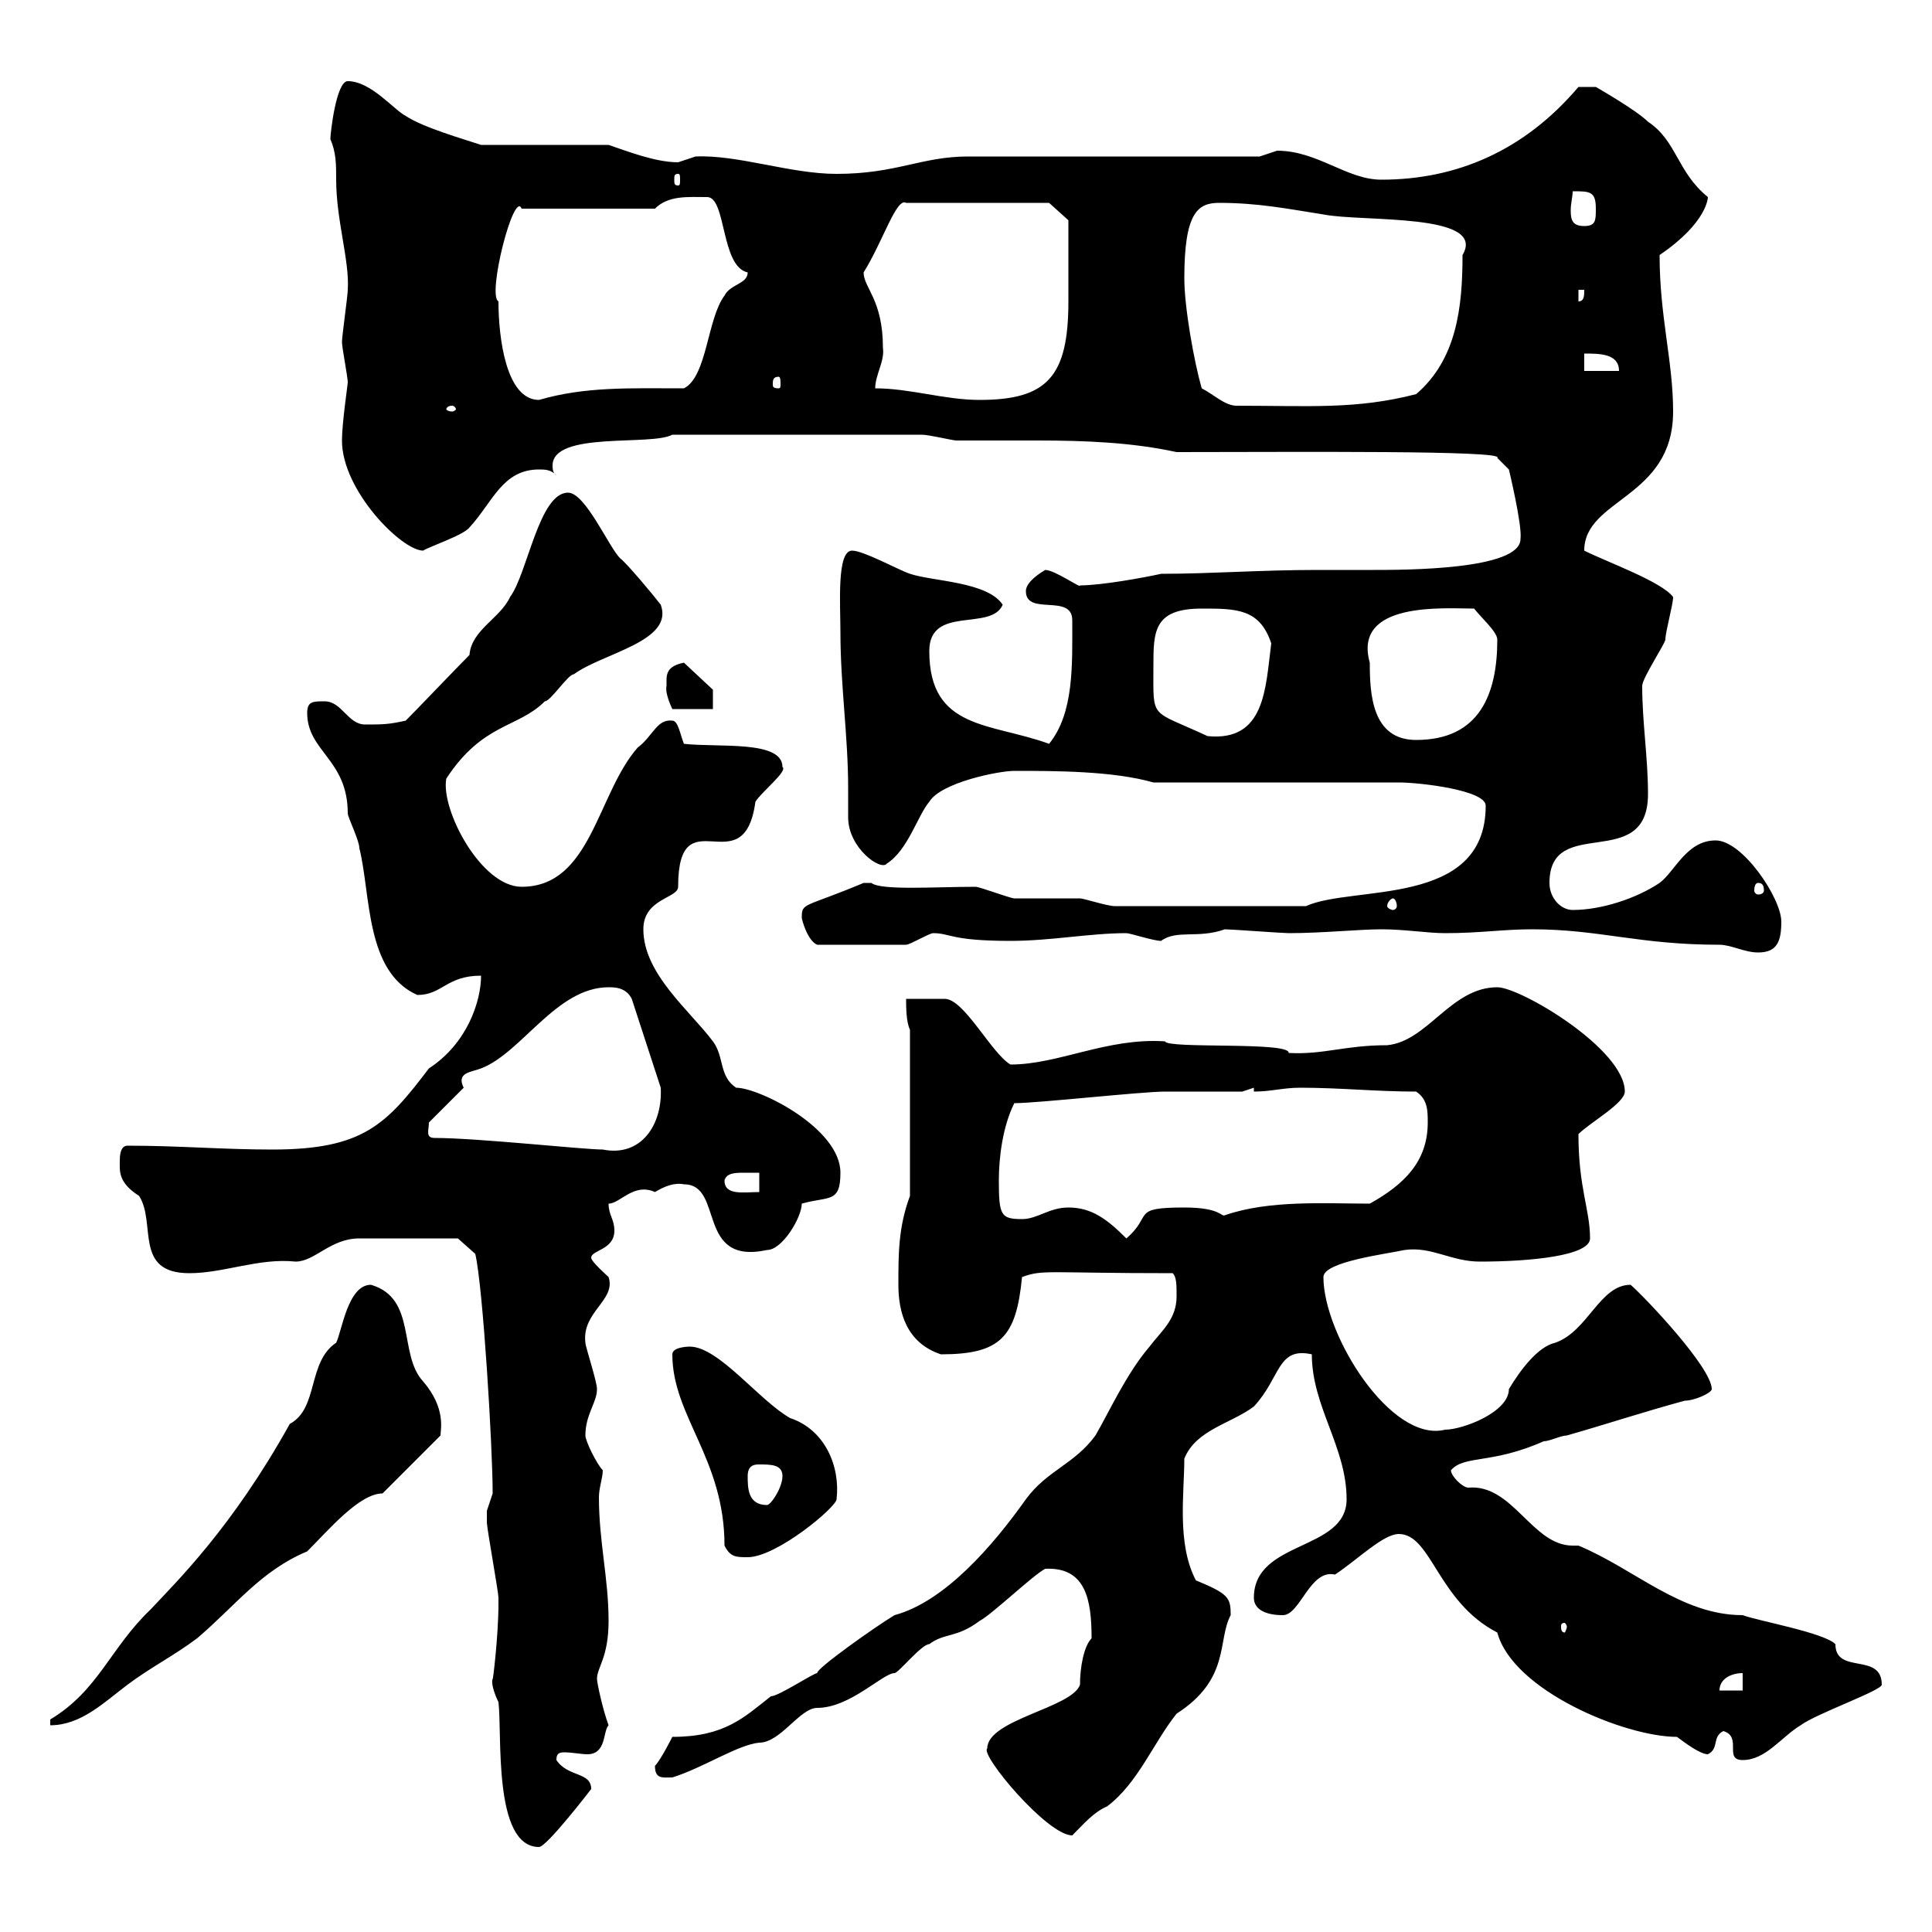 <svg xmlns="http://www.w3.org/2000/svg" xmlns:xlink="http://www.w3.org/1999/xlink" width="300" height="300"><path d="M76.50 260.70C76.20 261.30 76.80 263.10 77.40 264.30C78 269.10 76.50 286.80 83.70 286.80C84.90 286.80 91.80 277.80 91.80 277.80C91.80 275.10 88.20 276 86.40 273.30C86.40 272.40 86.70 272.10 87.60 272.10C88.80 272.10 90.30 272.40 91.20 272.40C94.20 272.40 93.60 268.80 94.50 267.90C93.60 265.50 92.70 261.30 92.70 260.70C92.70 258.90 94.50 257.40 94.50 251.70C94.50 245.10 93 239.40 93 232.50C93 231 93.60 229.50 93.60 228.30C92.70 227.40 90.90 223.80 90.90 222.90C90.90 219.60 92.70 217.80 92.70 215.70C92.70 214.50 90.90 209.10 90.90 208.50C90.30 203.70 95.70 201.90 94.50 198.30C94.20 198 91.80 195.90 91.80 195.30C91.80 194.10 95.40 194.10 95.40 191.10C95.40 189.30 94.50 188.70 94.50 186.90C96.30 186.90 98.40 183.60 101.70 185.10C103.20 184.20 104.70 183.60 106.20 183.90C112.50 183.90 108 196.50 119.10 194.10C121.50 194.10 124.50 189 124.50 186.90C128.70 185.70 130.50 186.90 130.50 182.10C130.50 175.20 117.90 168.90 114.30 168.90C111.60 167.10 112.50 164.10 110.70 161.70C107.10 156.90 99.90 151.20 99.90 144.30C99.90 139.50 105.30 139.50 105.30 137.70C105.30 123.30 115.50 137.70 117.30 124.50C118.20 123 122.40 119.70 121.50 119.10C121.50 114.90 111.60 116.10 106.20 115.50C105.60 114 105.30 111.90 104.40 111.90C102 111.60 101.40 114.30 99 116.10C92.70 123.30 91.80 137.70 81 137.70C74.70 137.70 68.40 125.70 69.30 120.90C75 112.20 80.40 113.10 84.60 108.90C85.50 108.90 88.20 104.70 89.10 104.70C93.60 101.40 104.70 99.60 102.60 93.90C101.70 92.70 97.20 87.30 96.30 86.70C94.50 84.90 90.90 76.50 88.20 76.50C83.70 76.50 81.90 89.10 79.20 92.70C77.70 96 73.20 97.80 72.90 101.70C71.10 103.50 64.80 110.10 63 111.90C60.30 112.50 59.40 112.50 56.70 112.50C54 112.50 53.10 108.90 50.40 108.90C48.60 108.90 47.70 108.90 47.70 110.70C47.70 116.70 54 117.90 54 126.30C54 126.90 55.80 130.50 55.80 131.70C57.60 138.90 56.70 150.90 64.80 154.50C68.70 154.50 69.30 151.50 74.70 151.50C74.70 155.40 72.60 162 66.60 165.90C60 174.60 56.40 178.50 42.30 178.50C34.50 178.50 27.90 177.90 19.80 177.90C18.60 177.90 18.60 179.70 18.60 180.30C18.60 181.80 18.30 183.60 21.60 185.70C24.30 189.90 20.70 197.70 29.40 197.70C34.80 197.70 40.20 195.30 45.90 195.90C48.90 195.90 51.30 192.30 55.80 192.30L71.10 192.30L73.80 194.70C75 199.80 76.50 224.70 76.50 231.90C76.50 231.90 75.60 234.60 75.60 234.60C75.60 235.50 75.60 235.80 75.60 236.40C75.60 237.30 77.40 247.20 77.40 248.10C77.40 249 77.40 249 77.40 249C77.40 254.10 76.50 261.30 76.50 260.70ZM153.30 271.50C152.10 272.40 162.60 285 166.50 285C168.30 283.20 169.80 281.40 171.90 280.50C176.70 276.90 179.10 270.60 182.70 266.10C191.10 260.70 189 254.70 191.10 250.80C191.10 248.10 190.80 247.50 185.70 245.40C182.70 239.70 183.90 231.90 183.90 226.50C185.70 222 191.10 221.10 194.70 218.40C198.90 213.90 198.30 209.10 203.70 210.30C203.70 218.40 209.10 224.70 209.10 232.80C209.10 240.90 194.70 239.10 194.70 248.10C194.70 249.90 196.50 250.80 199.20 250.80C201.90 250.80 203.40 243.60 207.30 244.50C210.90 242.10 214.80 238.20 217.20 238.20C222.30 238.20 223.20 248.70 232.50 253.50C234.90 262.50 252.30 269.70 260.40 269.70C261.60 270.60 264 272.40 265.20 272.40C267 271.50 265.80 269.70 267.60 268.80C270.60 269.70 267.60 273.30 270.60 273.30C274.20 273.30 276.60 269.70 279.60 267.90C282 266.10 292.20 262.50 292.20 261.60C292.20 256.50 285 260.10 285 255.30C283.20 253.50 273 251.70 270.60 250.80C261 250.80 253.80 243.60 245.10 240C244.80 240 244.20 240 244.20 240C237.90 240 234.90 230.40 228 231C227.10 231 225.30 229.20 225.30 228.30C227.40 225.90 231.60 227.40 239.70 223.80C240.60 223.80 242.40 222.90 243.30 222.90C249.60 221.10 255 219.30 261.60 217.50C263.10 217.50 265.80 216.30 265.80 215.70C265.80 212.40 255.60 201.60 253.20 199.50C248.40 199.50 246.60 206.70 241.50 208.50C238.80 209.10 236.10 212.70 234.30 215.70C234.30 219.30 227.10 222 224.40 222C216 224.10 205.50 207.30 205.50 198.30C205.50 195.90 215.40 194.70 218.10 194.10C222.30 193.50 225.30 195.90 229.80 195.90C237.60 195.90 246.90 195 246.90 192.30C246.90 187.80 245.10 184.50 245.10 176.10C246.90 174.30 252.30 171.30 252.30 169.50C252.30 162.90 236.10 153.30 232.50 153.30C225.30 153.30 221.70 161.70 215.40 162.30C208.80 162.30 205.50 163.80 200.10 163.50C200.40 161.70 181.20 162.90 180.90 161.70C171.90 161.10 164.40 165.30 156.90 165.30C153.90 163.50 149.70 155.10 146.70 155.10C146.10 155.10 141.30 155.10 140.70 155.10C140.70 156.30 140.70 158.70 141.30 159.90L141.30 185.70C139.50 190.50 139.50 194.70 139.50 199.50C139.50 203.70 140.70 208.50 146.10 210.30C155.40 210.30 157.80 207.60 158.70 198.30C162 197.10 162.30 197.70 182.10 197.70C182.70 198.30 182.70 199.50 182.70 201.30C182.70 204.90 180.30 206.70 178.50 209.10C174.90 213.30 172.20 219.30 170.10 222.90C166.80 227.40 162.60 228.30 159.30 232.80C154.20 240 146.70 248.70 138.90 250.80C135.90 252.60 126.60 259.20 126.90 259.80C126.30 259.80 120.90 263.40 119.70 263.40C115.50 266.70 112.50 269.70 104.40 269.70C104.40 269.70 102.60 273.30 101.70 274.20C101.70 276.30 102.90 276 104.40 276C109.20 274.50 114.60 270.90 117.90 270.60C121.20 270.60 124.20 265.20 126.90 265.20C132 265.20 137.10 259.80 138.90 259.80C139.50 259.80 143.10 255.30 144.30 255.30C146.70 253.50 148.50 254.40 152.10 251.70C153.90 250.80 160.50 244.50 162.30 243.60C168.60 243.30 169.50 248.40 169.50 254.40C168.30 255.60 167.70 258.90 167.70 261.60C166.50 265.20 153.30 267 153.30 271.50ZM7.80 267L7.80 267.90C12.60 267.90 16.20 264.30 19.80 261.60C23.40 258.90 27 257.10 30.60 254.40C36.60 249.30 40.50 243.90 47.70 240.90C51 237.60 55.80 231.90 59.40 231.90L68.40 222.90C68.40 222 69.30 218.70 65.70 214.50C61.80 210.30 64.80 201.60 57.60 199.50C54 199.50 53.10 206.70 52.20 208.50C47.70 211.50 49.50 218.70 45 221.10C36 237.30 27.30 245.70 23.40 249.90C17.10 255.90 15.30 262.50 7.80 267ZM270.60 259.80L270.60 262.50L267 262.50C267 260.70 268.80 259.80 270.60 259.80ZM243.30 252.60C243.30 252.90 243 253.50 243 253.50C242.40 253.50 242.40 252.90 242.40 252.60C242.40 252.30 242.40 252 243 252C243 252 243.30 252.30 243.30 252.60ZM112.50 240C113.40 241.80 114.30 241.80 116.10 241.80C120.60 241.80 129.90 234 129.90 232.80C130.50 227.70 128.10 222 122.70 220.20C117.90 217.50 111.60 209.10 107.10 209.10C107.10 209.10 104.40 209.10 104.40 210.30C104.40 219.90 112.50 226.50 112.50 240ZM116.10 229.20C116.10 227.40 117.30 227.40 117.90 227.40C119.70 227.40 121.50 227.40 121.50 229.20C121.50 231 119.70 233.70 119.10 233.70C116.10 233.70 116.10 231 116.10 229.20ZM165.90 187.50C162.90 187.50 161.10 189.30 158.70 189.30C155.40 189.30 155.10 188.70 155.10 183.30C155.10 179.70 155.70 174.90 157.50 171.30C161.10 171.30 177.30 169.50 180.90 169.50C182.70 169.50 191.10 169.50 192.90 169.50L194.70 168.90L194.70 169.50C197.40 169.50 199.20 168.90 201.90 168.90C208.20 168.90 213.60 169.50 219.90 169.50C221.70 170.70 221.70 172.50 221.70 174.30C221.70 180.30 218.10 183.90 212.70 186.90C205.80 186.90 197.10 186.30 190.20 188.70C189.60 189 189.60 187.50 183.90 187.50C175.50 187.50 179.10 188.70 174.90 192.30C171.90 189.30 169.50 187.50 165.90 187.50ZM112.50 183.30C112.80 182.10 114.30 182.10 115.50 182.10C116.40 182.10 117.60 182.10 117.90 182.10L117.90 185.10C115.50 185.10 112.50 185.70 112.50 183.30ZM67.50 176.70C66 176.70 66.60 175.50 66.60 174.30L72 168.90C70.80 166.50 73.20 166.50 74.70 165.90C81 163.50 86.40 153.30 94.50 153.30C95.40 153.30 97.20 153.30 98.10 155.10L102.60 168.90C102.90 174.60 99.60 179.70 93.60 178.50C90.60 178.50 74.10 176.70 67.50 176.70ZM237.90 144.30C248.40 144.30 254.40 146.70 267 146.70C268.80 146.70 270.90 147.90 273 147.90C276 147.90 276.60 146.10 276.60 143.10C276.60 139.50 270.60 130.50 266.40 130.50C261.90 130.50 260.10 135.30 257.70 137.10C254.10 139.50 248.70 141.30 244.20 141.30C242.40 141.30 240.60 139.50 240.60 137.10C240.60 126.30 255.90 135.60 255.90 123.30C255.90 117.60 255 112.20 255 106.50C255 105.30 258.60 99.90 258.60 99.30C258.60 98.10 259.80 93.90 259.80 92.70C258 90.30 249.60 87.30 246 85.50C246 77.40 259.80 77.40 259.80 63.90C259.80 56.10 257.70 49.20 257.70 39.60C265.20 34.50 265.20 30.60 265.20 30.60C260.40 26.70 260.40 21.90 255.90 18.90C254.10 17.10 247.80 13.50 247.80 13.50L245.10 13.50C236.70 23.40 226.20 27.90 214.50 27.90C209.10 27.90 204.60 23.40 198.30 23.40C198.30 23.40 195.60 24.30 195.60 24.30L150.30 24.30C143.10 24.30 139.20 27 129.90 27C122.70 27 114.60 24 108 24.30C108 24.30 105.30 25.20 105.30 25.20C101.70 25.20 97.20 23.40 94.50 22.50L74.70 22.50C72 21.60 65.70 19.80 63 18C61.20 17.10 57.60 12.60 54 12.60C52.20 12.60 51.30 20.70 51.30 21.60C52.20 23.70 52.20 25.50 52.20 27.90C52.20 34.20 54.30 40.50 54 45C54 45.90 53.10 52.20 53.10 53.10C53.10 54 54 58.50 54 59.40C54 59.70 53.10 65.70 53.10 68.40C53.10 76.20 62.40 85.50 65.70 85.50C66.60 84.90 72 83.10 72.90 81.90C76.50 78 78 72.90 83.70 72.90C84.60 72.90 85.50 72.90 86.40 73.80C85.80 73.50 85.80 72.60 85.80 72.30C85.80 66.90 101.10 69.30 104.40 67.50L143.10 67.50C144.30 67.50 147.90 68.40 148.50 68.40C153 68.40 157.20 68.40 161.10 68.40C168.60 68.40 175.80 68.70 182.70 70.20C200.70 70.20 234 69.90 232.50 71.10L234.30 72.90C234.30 72.90 236.40 81.60 236.10 83.70C236.10 88.50 218.10 88.50 213.30 88.50C210.60 88.50 207.60 88.50 204.60 88.50C195.60 88.50 188.10 89.10 180.30 89.10C177.60 89.70 171 90.90 167.70 90.90C168 91.50 163.80 88.50 162.30 88.50C159.30 90.30 159.30 91.50 159.30 91.80C159.30 95.70 166.50 92.10 166.50 96.30C166.50 103.20 166.80 110.70 162.90 115.50C153.90 112.20 144.30 113.40 144.30 101.10C144.30 93.90 153.90 98.10 155.70 93.90C153.30 90.30 144.90 90.30 141.30 89.10C139.50 88.50 134.10 85.50 132.30 85.50C129.90 85.50 130.50 93.90 130.50 98.10C130.50 106.50 131.70 114.30 131.70 122.40C131.70 123.90 131.70 125.70 131.70 126.90C131.70 131.70 136.80 135.30 137.70 134.10C141 132 142.50 126.60 144.30 124.50C146.10 121.50 155.10 119.70 157.50 119.70C163.80 119.70 172.80 119.70 179.10 121.50L217.20 121.50C220.50 121.50 230.70 122.70 230.70 125.10C230.70 141 210 137.40 202.80 140.70L173.10 140.70C171.90 140.70 168.30 139.50 167.70 139.50C166.50 139.50 158.70 139.50 157.50 139.50C156.90 139.50 152.10 137.70 151.50 137.70C145.20 137.70 136.80 138.30 135.30 137.10C135.30 137.10 135.30 137.10 134.10 137.10C124.80 141 124.50 140.10 124.50 142.50C124.50 142.80 125.40 146.10 126.90 146.70L140.70 146.70C141.30 146.70 144.30 144.90 144.90 144.90C147.60 144.90 147.60 146.10 156.90 146.10C163.20 146.10 169.20 144.90 174.90 144.90C175.50 144.90 179.10 146.10 180.30 146.10C182.70 144.30 186 145.80 190.20 144.30C191.10 144.30 199.20 144.90 200.10 144.90C205.20 144.90 211.20 144.30 214.50 144.30C218.10 144.30 221.70 144.90 224.40 144.90C229.80 144.90 233.40 144.30 237.90 144.30ZM216.30 139.50C216.60 139.50 216.90 140.10 216.90 140.70C216.90 141 216.60 141.30 216.30 141.30C216 141.30 215.40 141 215.40 140.70C215.40 140.10 216 139.50 216.30 139.50ZM273 137.10C273.60 137.10 273.90 137.40 273.90 138.30C273.90 138.60 273.60 138.90 273 138.90C272.70 138.90 272.40 138.60 272.40 138.30C272.40 137.40 272.70 137.10 273 137.10ZM179.10 103.50C179.10 98.10 179.10 94.50 186.60 94.50C192 94.50 195.60 94.50 197.40 99.90C196.50 106.80 196.50 115.20 187.50 114.30C178.50 110.10 179.10 111.90 179.10 103.50ZM212.70 102.90C210 93.30 224.40 94.50 228.90 94.50C229.80 95.70 232.50 98.10 232.50 99.30C232.50 107.70 229.80 114.90 219.90 114.90C213 114.90 212.70 107.70 212.70 102.90ZM103.50 106.50C103.20 107.70 104.40 110.10 104.40 110.10L110.70 110.10L110.70 107.10L106.20 102.90C103.20 103.50 103.50 105 103.50 106.50ZM70.20 63C70.50 63 70.80 63.30 70.80 63.60C70.80 63.60 70.50 63.90 70.20 63.90C69.60 63.90 69.30 63.60 69.30 63.60C69.30 63.30 69.60 63 70.20 63ZM186.60 60.30C185.40 56.10 183.90 47.70 183.90 43.20C183.90 33 186 31.50 189.30 31.50C195.30 31.50 199.80 32.40 205.50 33.30C211.50 34.50 231 33 227.10 39.60C227.10 47.70 226.20 55.80 219.90 61.20C210.60 63.60 203.40 63 192 63C190.20 63 188.40 61.20 186.60 60.30ZM77.40 46.80C75.60 45.90 79.80 29.40 81 32.40L101.70 32.40C103.80 30.30 106.80 30.60 109.80 30.60C112.80 30.60 111.90 41.40 116.10 42.30C116.10 44.10 113.40 44.10 112.50 45.90C109.80 49.50 109.80 58.50 106.20 60.30C97.80 60.30 90.90 60 83.70 62.10C78.60 62.10 77.40 52.50 77.40 46.80ZM135.90 60.30C135.90 58.20 137.40 56.10 137.10 54C137.10 46.50 134.10 44.70 134.10 42.30C137.10 37.50 139.20 30.60 140.70 31.50L162.90 31.50L165.90 34.20C165.90 35.70 165.90 41.40 165.90 46.80C165.90 58.50 162.60 62.10 152.10 62.10C146.70 62.10 141.30 60.30 135.90 60.30ZM120.90 58.50C121.20 58.50 121.20 59.10 121.20 59.70C121.20 60 121.20 60.30 120.90 60.30C120 60.30 120 60 120 59.70C120 59.10 120 58.50 120.90 58.50ZM246 54.90C248.40 54.90 251.40 54.90 251.40 57.60L246 57.60ZM245.10 45L246 45C246 45.90 246 46.80 245.10 46.80ZM244.20 29.70C246.90 29.70 247.80 29.70 247.80 32.40C247.80 34.20 247.80 35.10 246 35.10C244.20 35.10 243.90 34.20 243.90 32.70C243.90 31.50 244.20 30.60 244.20 29.70ZM105.30 27C105.60 27 105.60 27.30 105.60 27.90C105.60 28.50 105.60 28.80 105.30 28.80C104.70 28.80 104.70 28.50 104.70 27.90C104.70 27.30 104.70 27 105.30 27Z"/></svg>